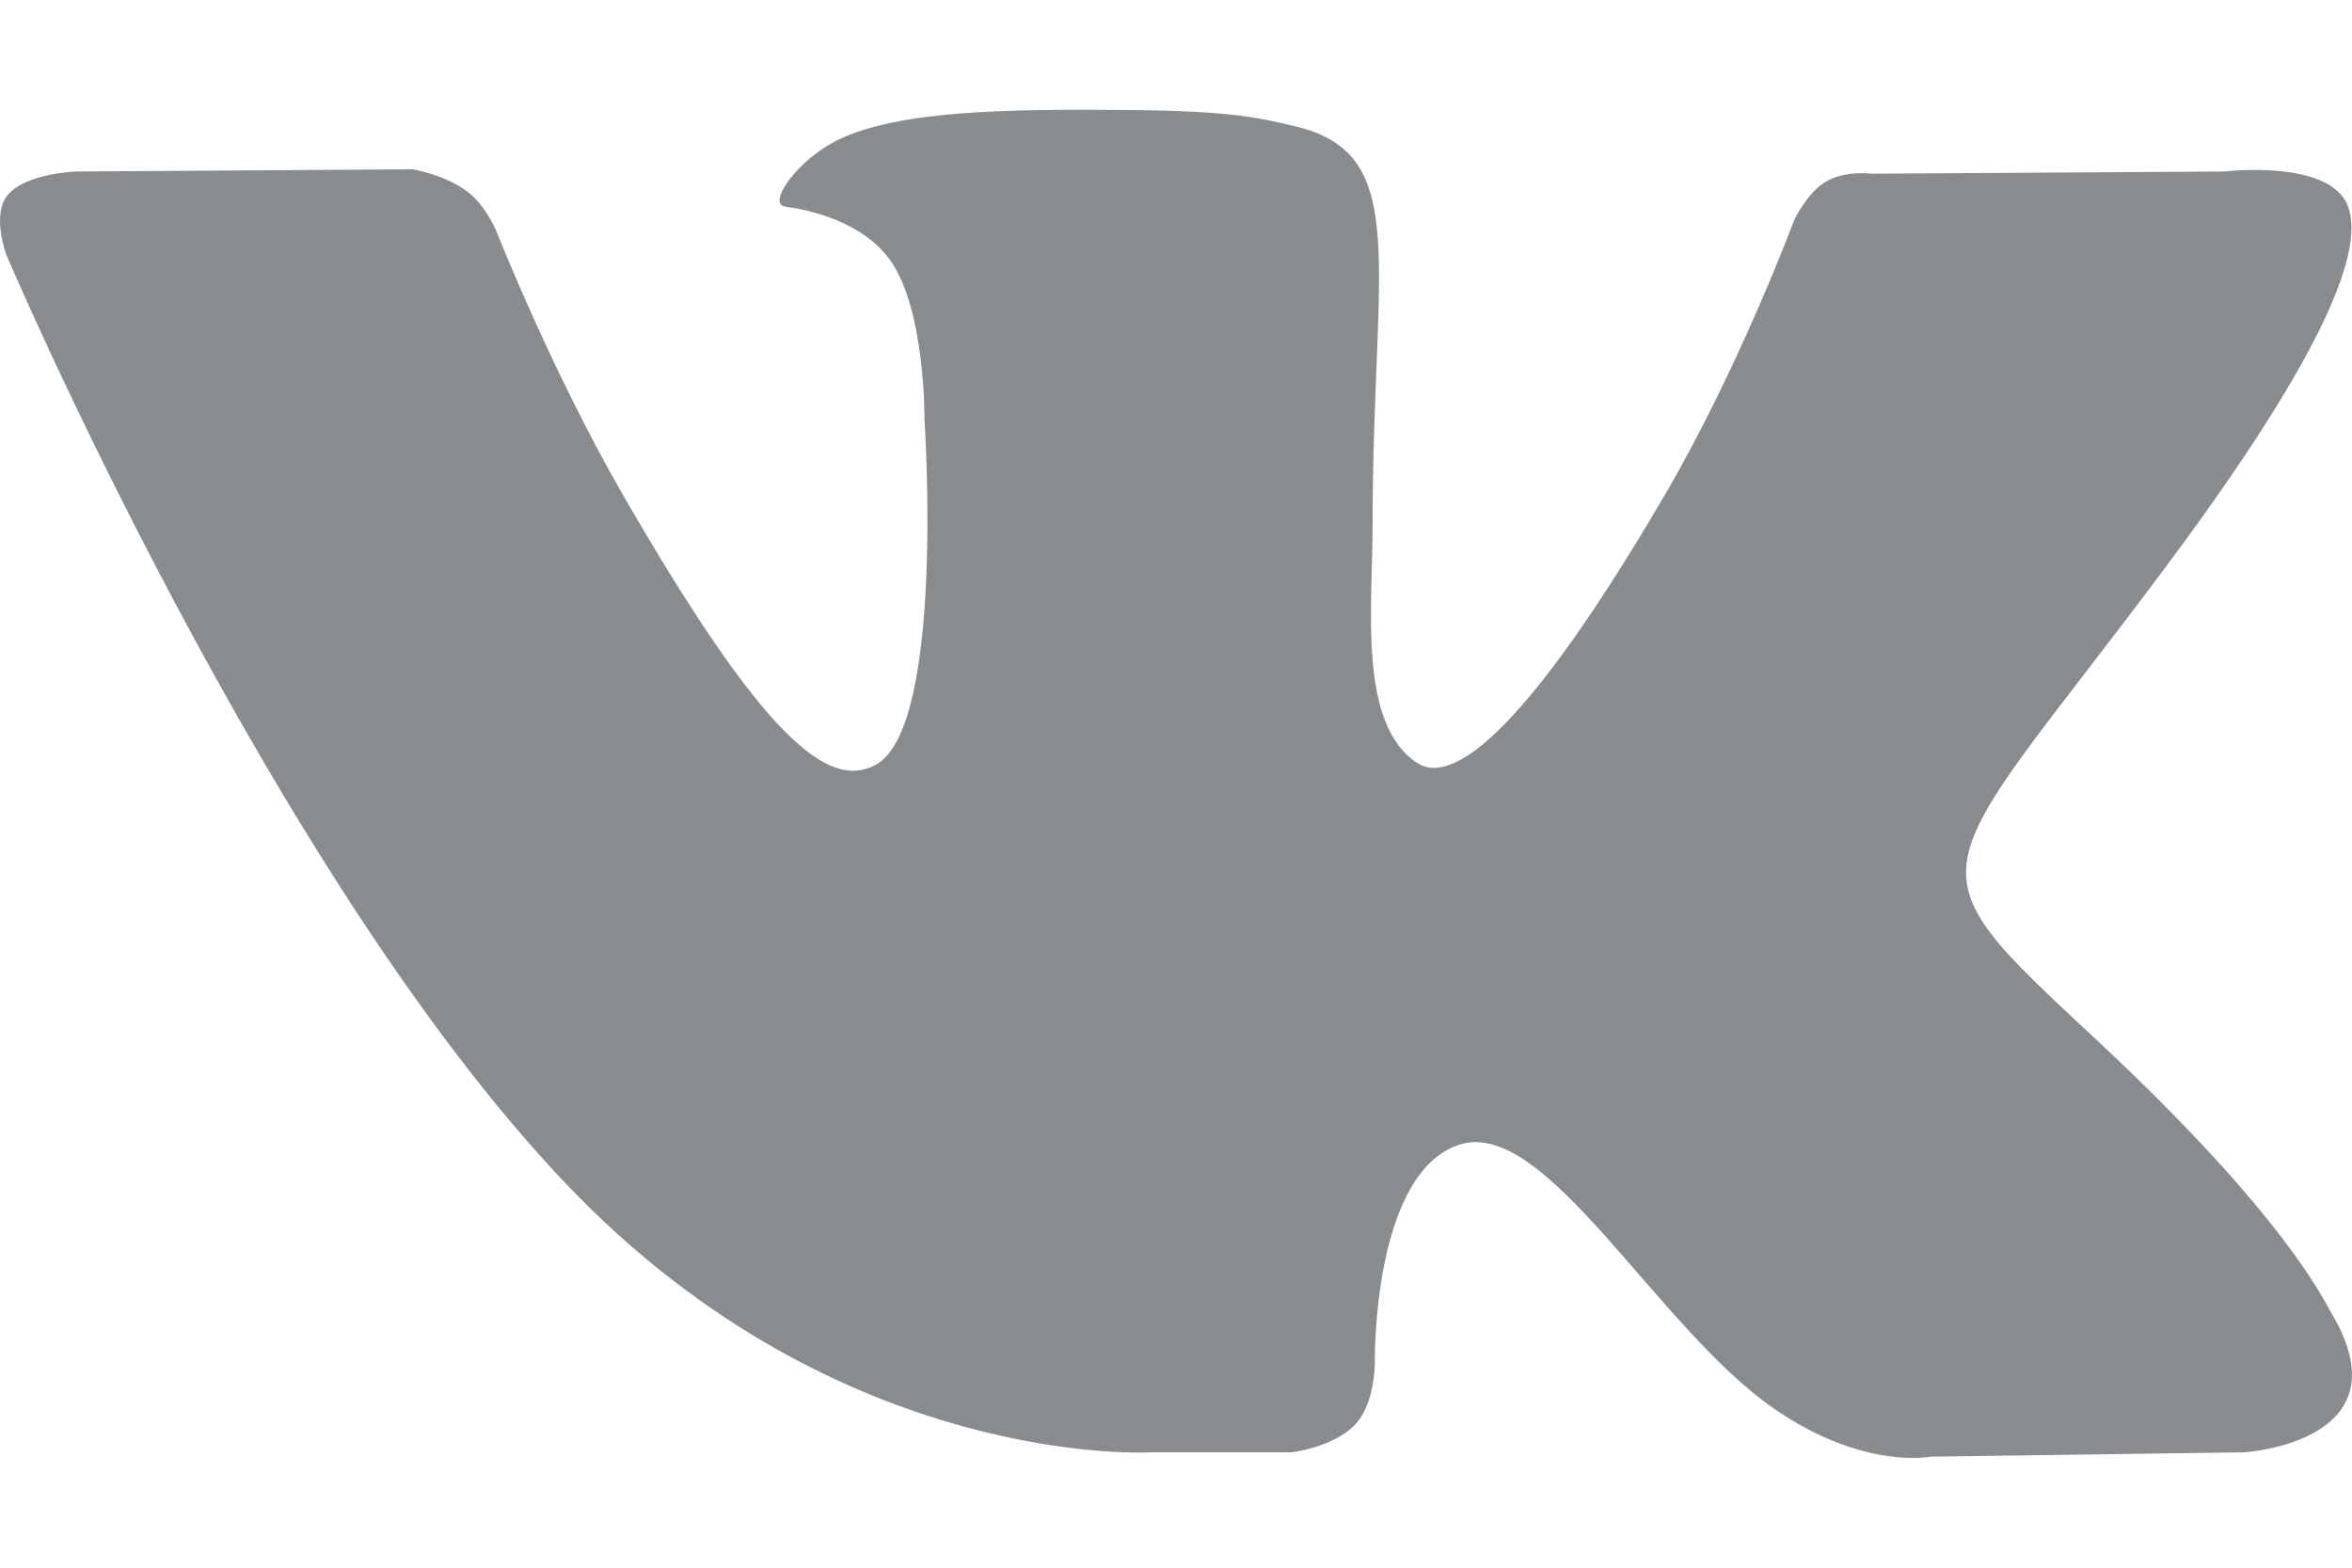 <?xml version="1.0" encoding="UTF-8"?>
<svg xmlns="http://www.w3.org/2000/svg" width="15" height="10" viewBox="0 0 15 10" fill="none">
    <path fill-rule="evenodd" clip-rule="evenodd"
          d="M8.236 9.264C8.236 9.264 8.506 9.234 8.645 9.084C8.772 8.947 8.768 8.688 8.768 8.688C8.768 8.688 8.751 7.48 9.309 7.301C9.859 7.126 10.566 8.47 11.316 8.987C11.882 9.378 12.312 9.292 12.312 9.292L14.315 9.264C14.315 9.264 15.363 9.199 14.866 8.371C14.825 8.303 14.577 7.759 13.377 6.639C12.12 5.468 12.289 5.657 13.802 3.63C14.723 2.396 15.092 1.643 14.976 1.32C14.867 1.012 14.189 1.094 14.189 1.094L11.934 1.108C11.934 1.108 11.767 1.085 11.643 1.16C11.522 1.233 11.443 1.403 11.443 1.403C11.443 1.403 11.087 2.358 10.61 3.17C9.606 4.884 9.205 4.974 9.04 4.868C8.658 4.62 8.754 3.871 8.754 3.34C8.754 1.679 9.004 0.986 8.266 0.807C8.021 0.748 7.84 0.708 7.213 0.702C6.408 0.694 5.727 0.705 5.341 0.894C5.085 1.02 4.887 1.302 5.008 1.318C5.156 1.338 5.494 1.41 5.673 1.654C5.904 1.971 5.896 2.68 5.896 2.68C5.896 2.68 6.029 4.635 5.586 4.878C5.282 5.045 4.865 4.705 3.969 3.15C3.511 2.353 3.165 1.473 3.165 1.473C3.165 1.473 3.098 1.309 2.978 1.22C2.834 1.113 2.632 1.08 2.632 1.08L0.489 1.094C0.489 1.094 0.167 1.103 0.049 1.244C-0.056 1.368 0.041 1.627 0.041 1.627C0.041 1.627 1.719 5.572 3.619 7.561C5.361 9.384 7.339 9.264 7.339 9.264H8.236Z"
          fill="#898C8F"></path>
</svg>